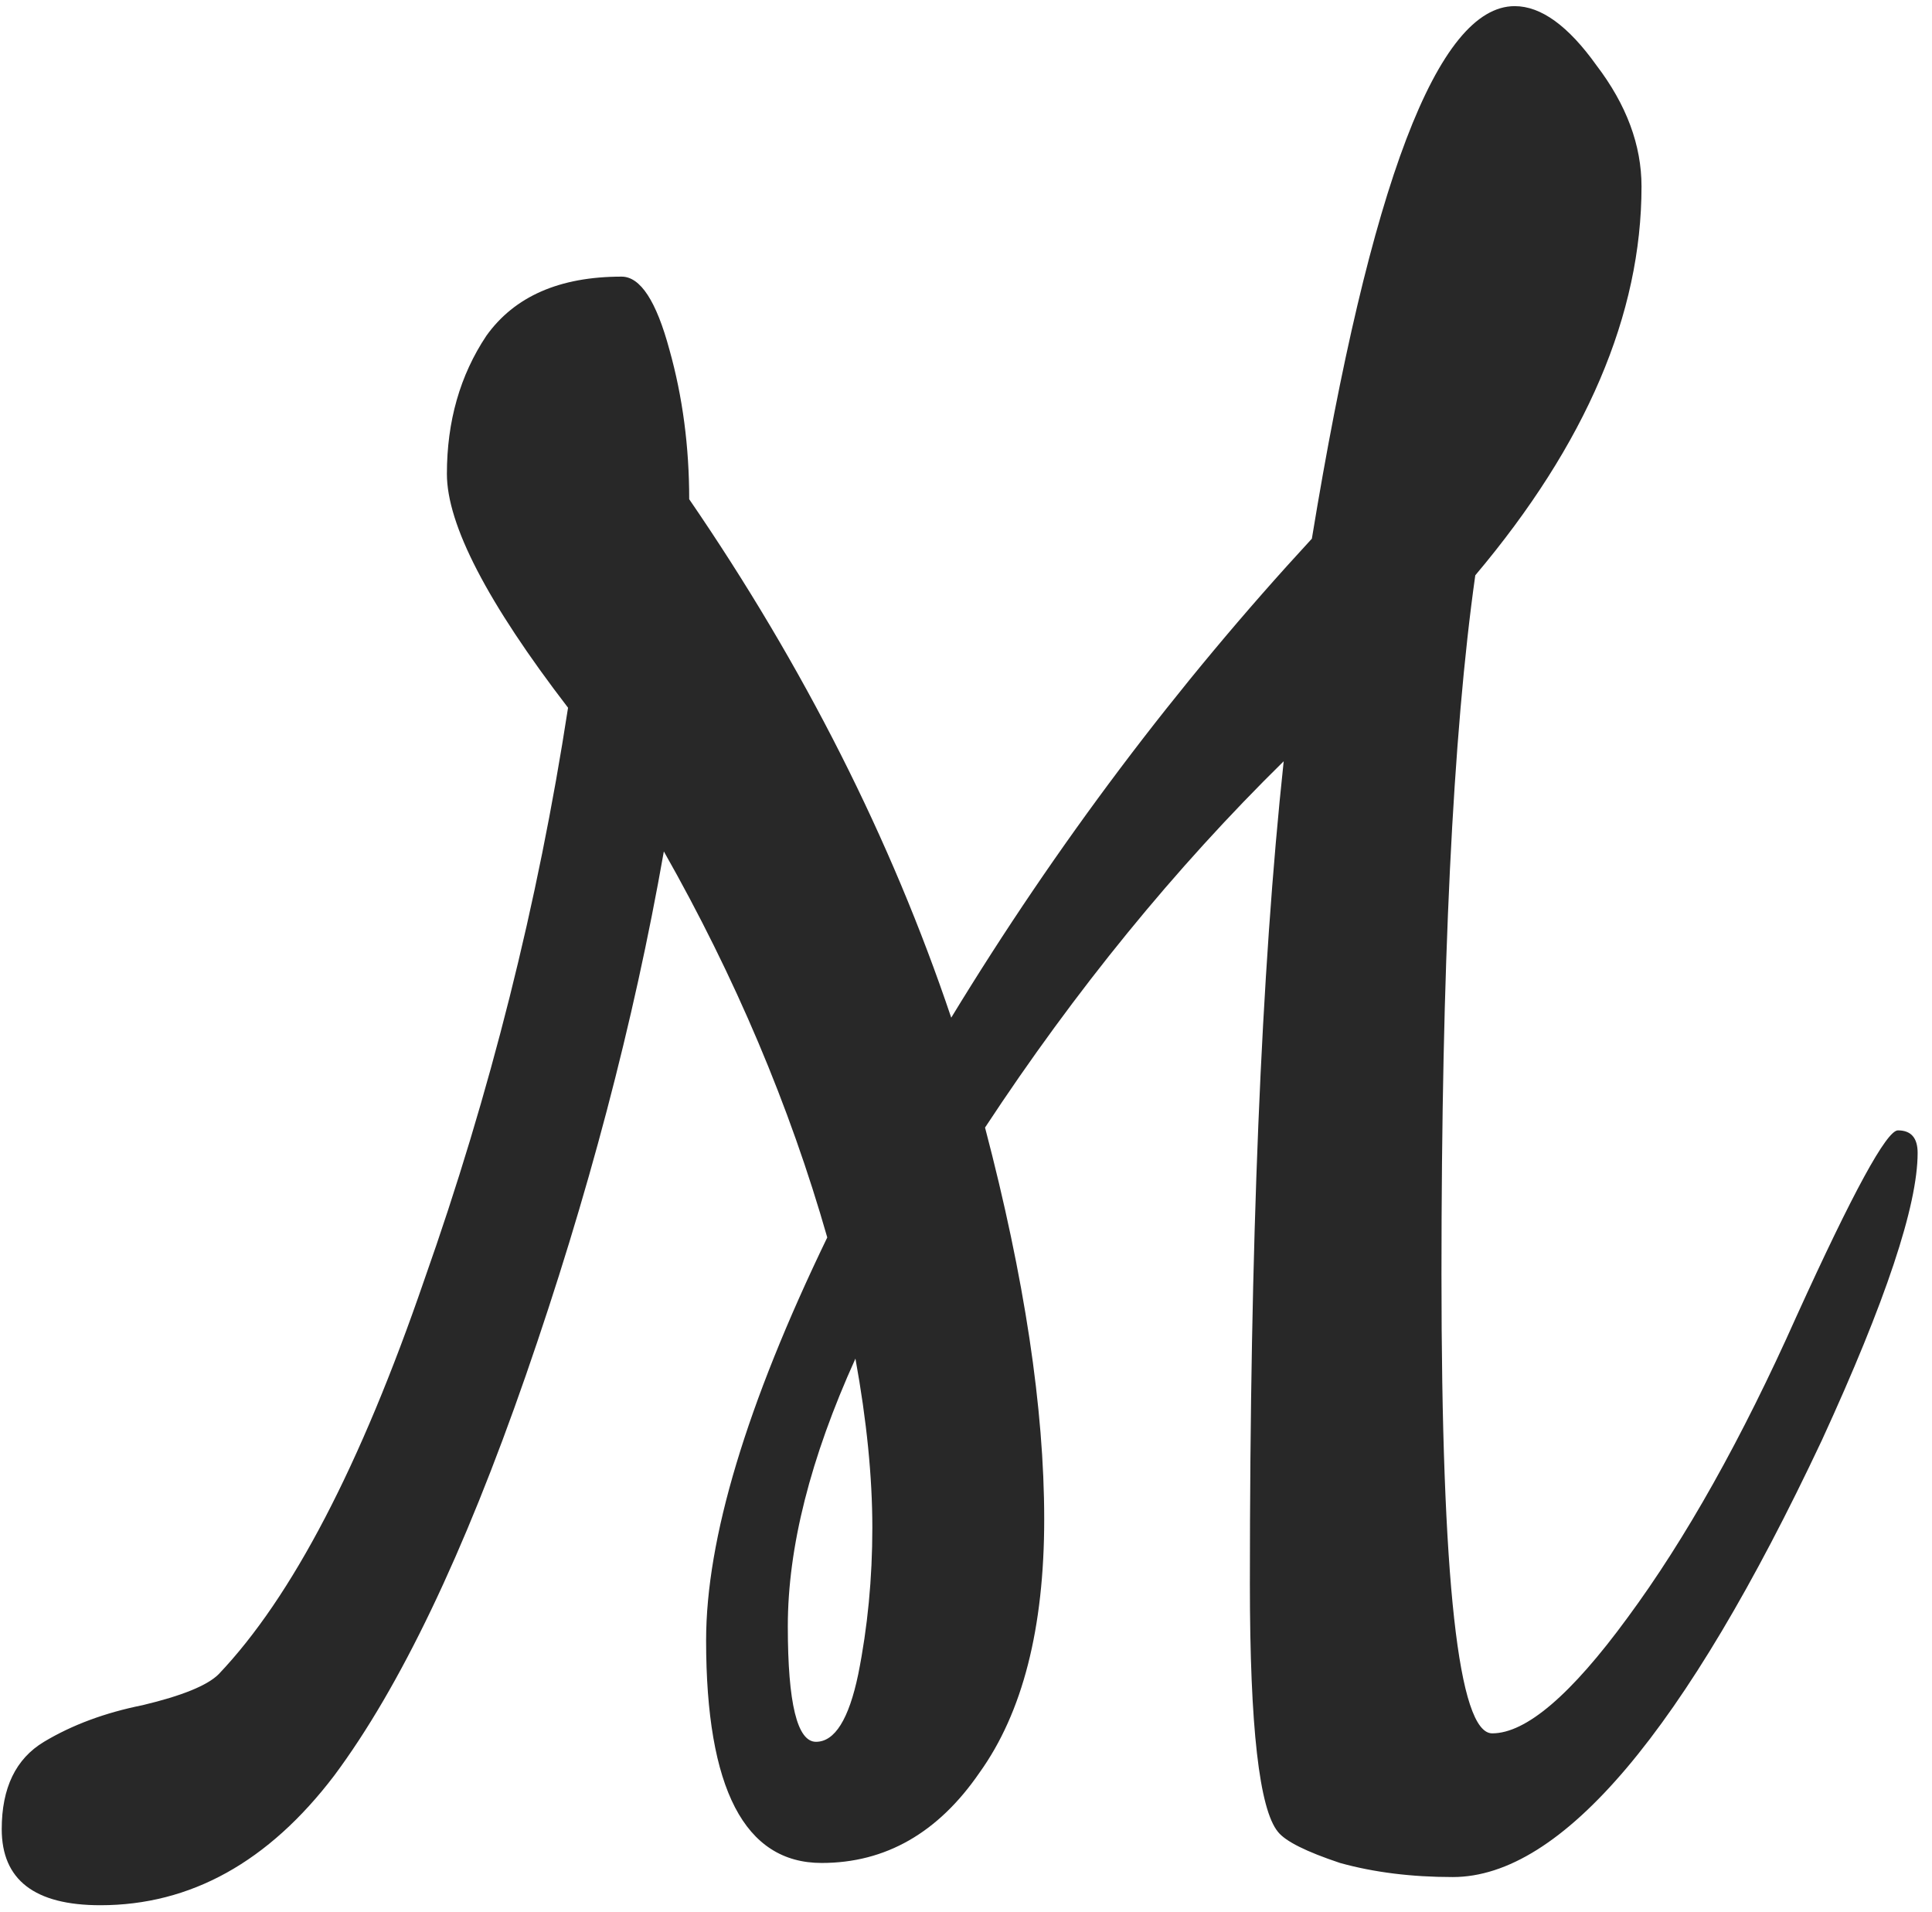   <svg
    width="96"
    height="95"
    viewBox="0 0 96 95"
    fill="none"
    xmlns="http://www.w3.org/2000/svg"
  >
    <path
      d="M71.626 63.305C71.626 78.518 72.466 86.125 74.146 86.125C75.826 86.125 78.066 84.212 80.866 80.385C83.76 76.465 86.56 71.472 89.266 65.405C92.066 59.245 93.746 56.165 94.306 56.165C94.96 56.165 95.286 56.538 95.286 57.285C95.286 59.898 93.7 64.658 90.526 71.565C83.713 86.032 77.6 93.265 72.186 93.265C70.133 93.265 68.266 93.032 66.586 92.565C64.906 92.005 63.88 91.492 63.506 91.025C62.573 89.905 62.106 85.798 62.106 78.705C62.106 61.905 62.666 48.279 63.786 37.825C58.373 43.145 53.426 49.212 48.946 56.025C50.906 63.492 51.886 69.978 51.886 75.485C51.886 80.898 50.813 85.099 48.666 88.085C46.613 91.072 44 92.565 40.826 92.565C37 92.565 35.086 88.879 35.086 81.505C35.086 76.465 37.093 69.792 41.106 61.485C39.24 54.952 36.533 48.558 32.986 42.305C31.493 50.798 29.206 59.478 26.126 68.345C23.046 77.212 19.873 83.838 16.606 88.225C13.34 92.519 9.466 94.665 4.986 94.665C1.72 94.665 0.086 93.405 0.086 90.885C0.086 88.832 0.786 87.385 2.186 86.545C3.586 85.705 5.22 85.099 7.086 84.725C9.046 84.258 10.306 83.745 10.866 83.185C14.506 79.359 17.913 72.825 21.086 63.585C24.353 54.345 26.733 44.872 28.226 35.165C24.213 29.938 22.206 26.065 22.206 23.545C22.206 20.932 22.86 18.645 24.166 16.685C25.566 14.725 27.806 13.745 30.886 13.745C31.82 13.745 32.613 14.959 33.266 17.385C33.92 19.718 34.246 22.192 34.246 24.805C39.94 33.112 44.28 41.698 47.266 50.565C52.493 41.978 58.466 34.045 65.186 26.765C68.08 9.125 71.44 0.305 75.266 0.305C76.573 0.305 77.926 1.285 79.326 3.245C80.82 5.205 81.566 7.212 81.566 9.265C81.566 15.612 78.813 22.052 73.306 28.585C72.186 36.519 71.626 48.092 71.626 63.305ZM42.506 67.505C40.266 72.452 39.146 76.885 39.146 80.805C39.146 84.632 39.613 86.545 40.546 86.545C41.48 86.545 42.18 85.425 42.646 83.185C43.113 80.852 43.346 78.425 43.346 75.905C43.346 73.385 43.066 70.585 42.506 67.505Z"
      fill="#282828"
    />
  </svg>